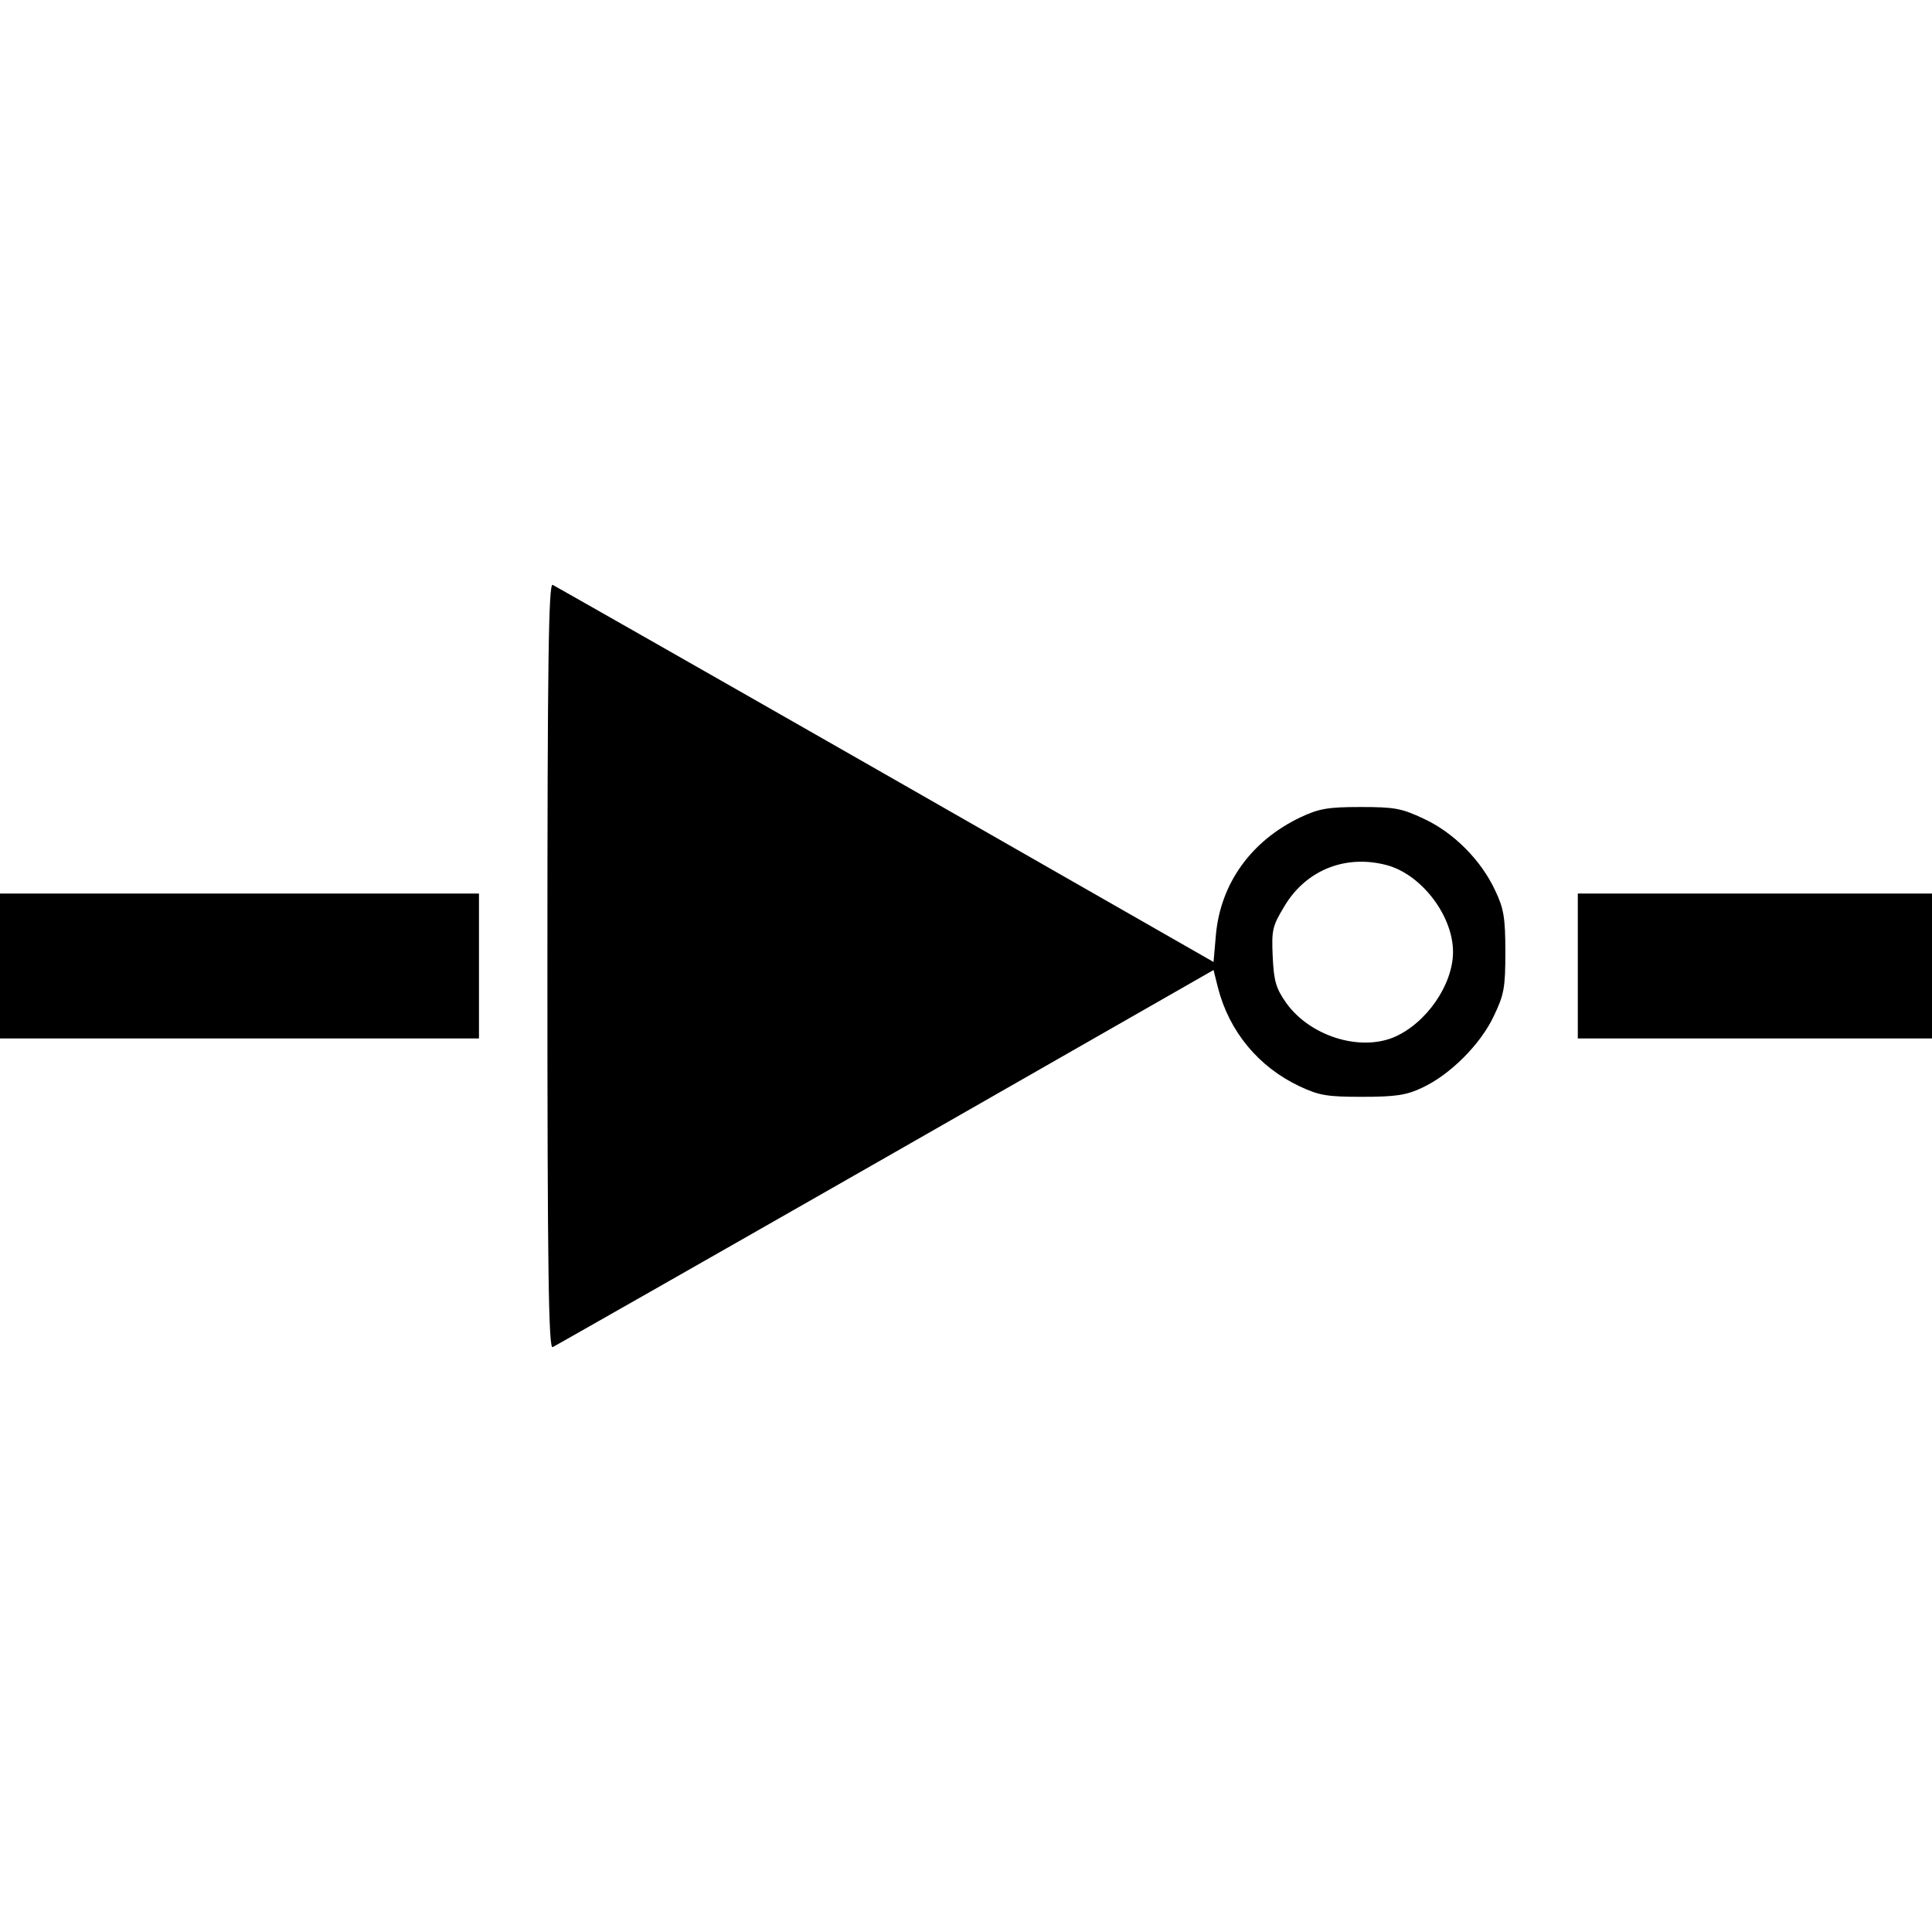 <?xml version="1.0" encoding="UTF-8" standalone="yes"?>
<svg version="1.0" xmlns="http://www.w3.org/2000/svg" width="480" height="480" viewBox="0 0 480 480" preserveAspectRatio="xMidYMid meet">
  <g transform="translate(0,480) scale(0.1,-0.1)" fill="#000000" stroke="none">
    <path d="M1360 2400 c0 -758 3 -951 13 -947 6 3 379 215 827 471 l815 466 11
-44 c28 -109 101 -197 203 -245 49 -23 69 -26 156 -26 81 0 109 4 147 22 70
32 146 108 179 178 26 54 29 71 29 160 0 85 -4 108 -25 152 -35 76 -104 145
-178 179 -55 26 -73 29 -157 29 -82 0 -103 -4 -150 -26 -121 -58 -197 -163
-209 -290 l-6 -69 -815 466 c-448 256 -821 468 -827 471 -10 4 -13 -189 -13
-947z m2091 249 c84 -26 159 -126 159 -214 0 -82 -67 -178 -147 -212 -87 -36
-210 4 -268 86 -25 36 -30 53 -33 114 -3 67 -1 76 30 127 55 91 156 129 259
99z"/>
    <path d="M0 2400 l0 -180 595 0 595 0 0 180 0 180 -595 0 -595 0 0 -180z"/>
    <path d="M3920 2400 l0 -180 440 0 440 0 0 180 0 180 -440 0 -440 0 0 -180z"/>
  </g>
</svg>